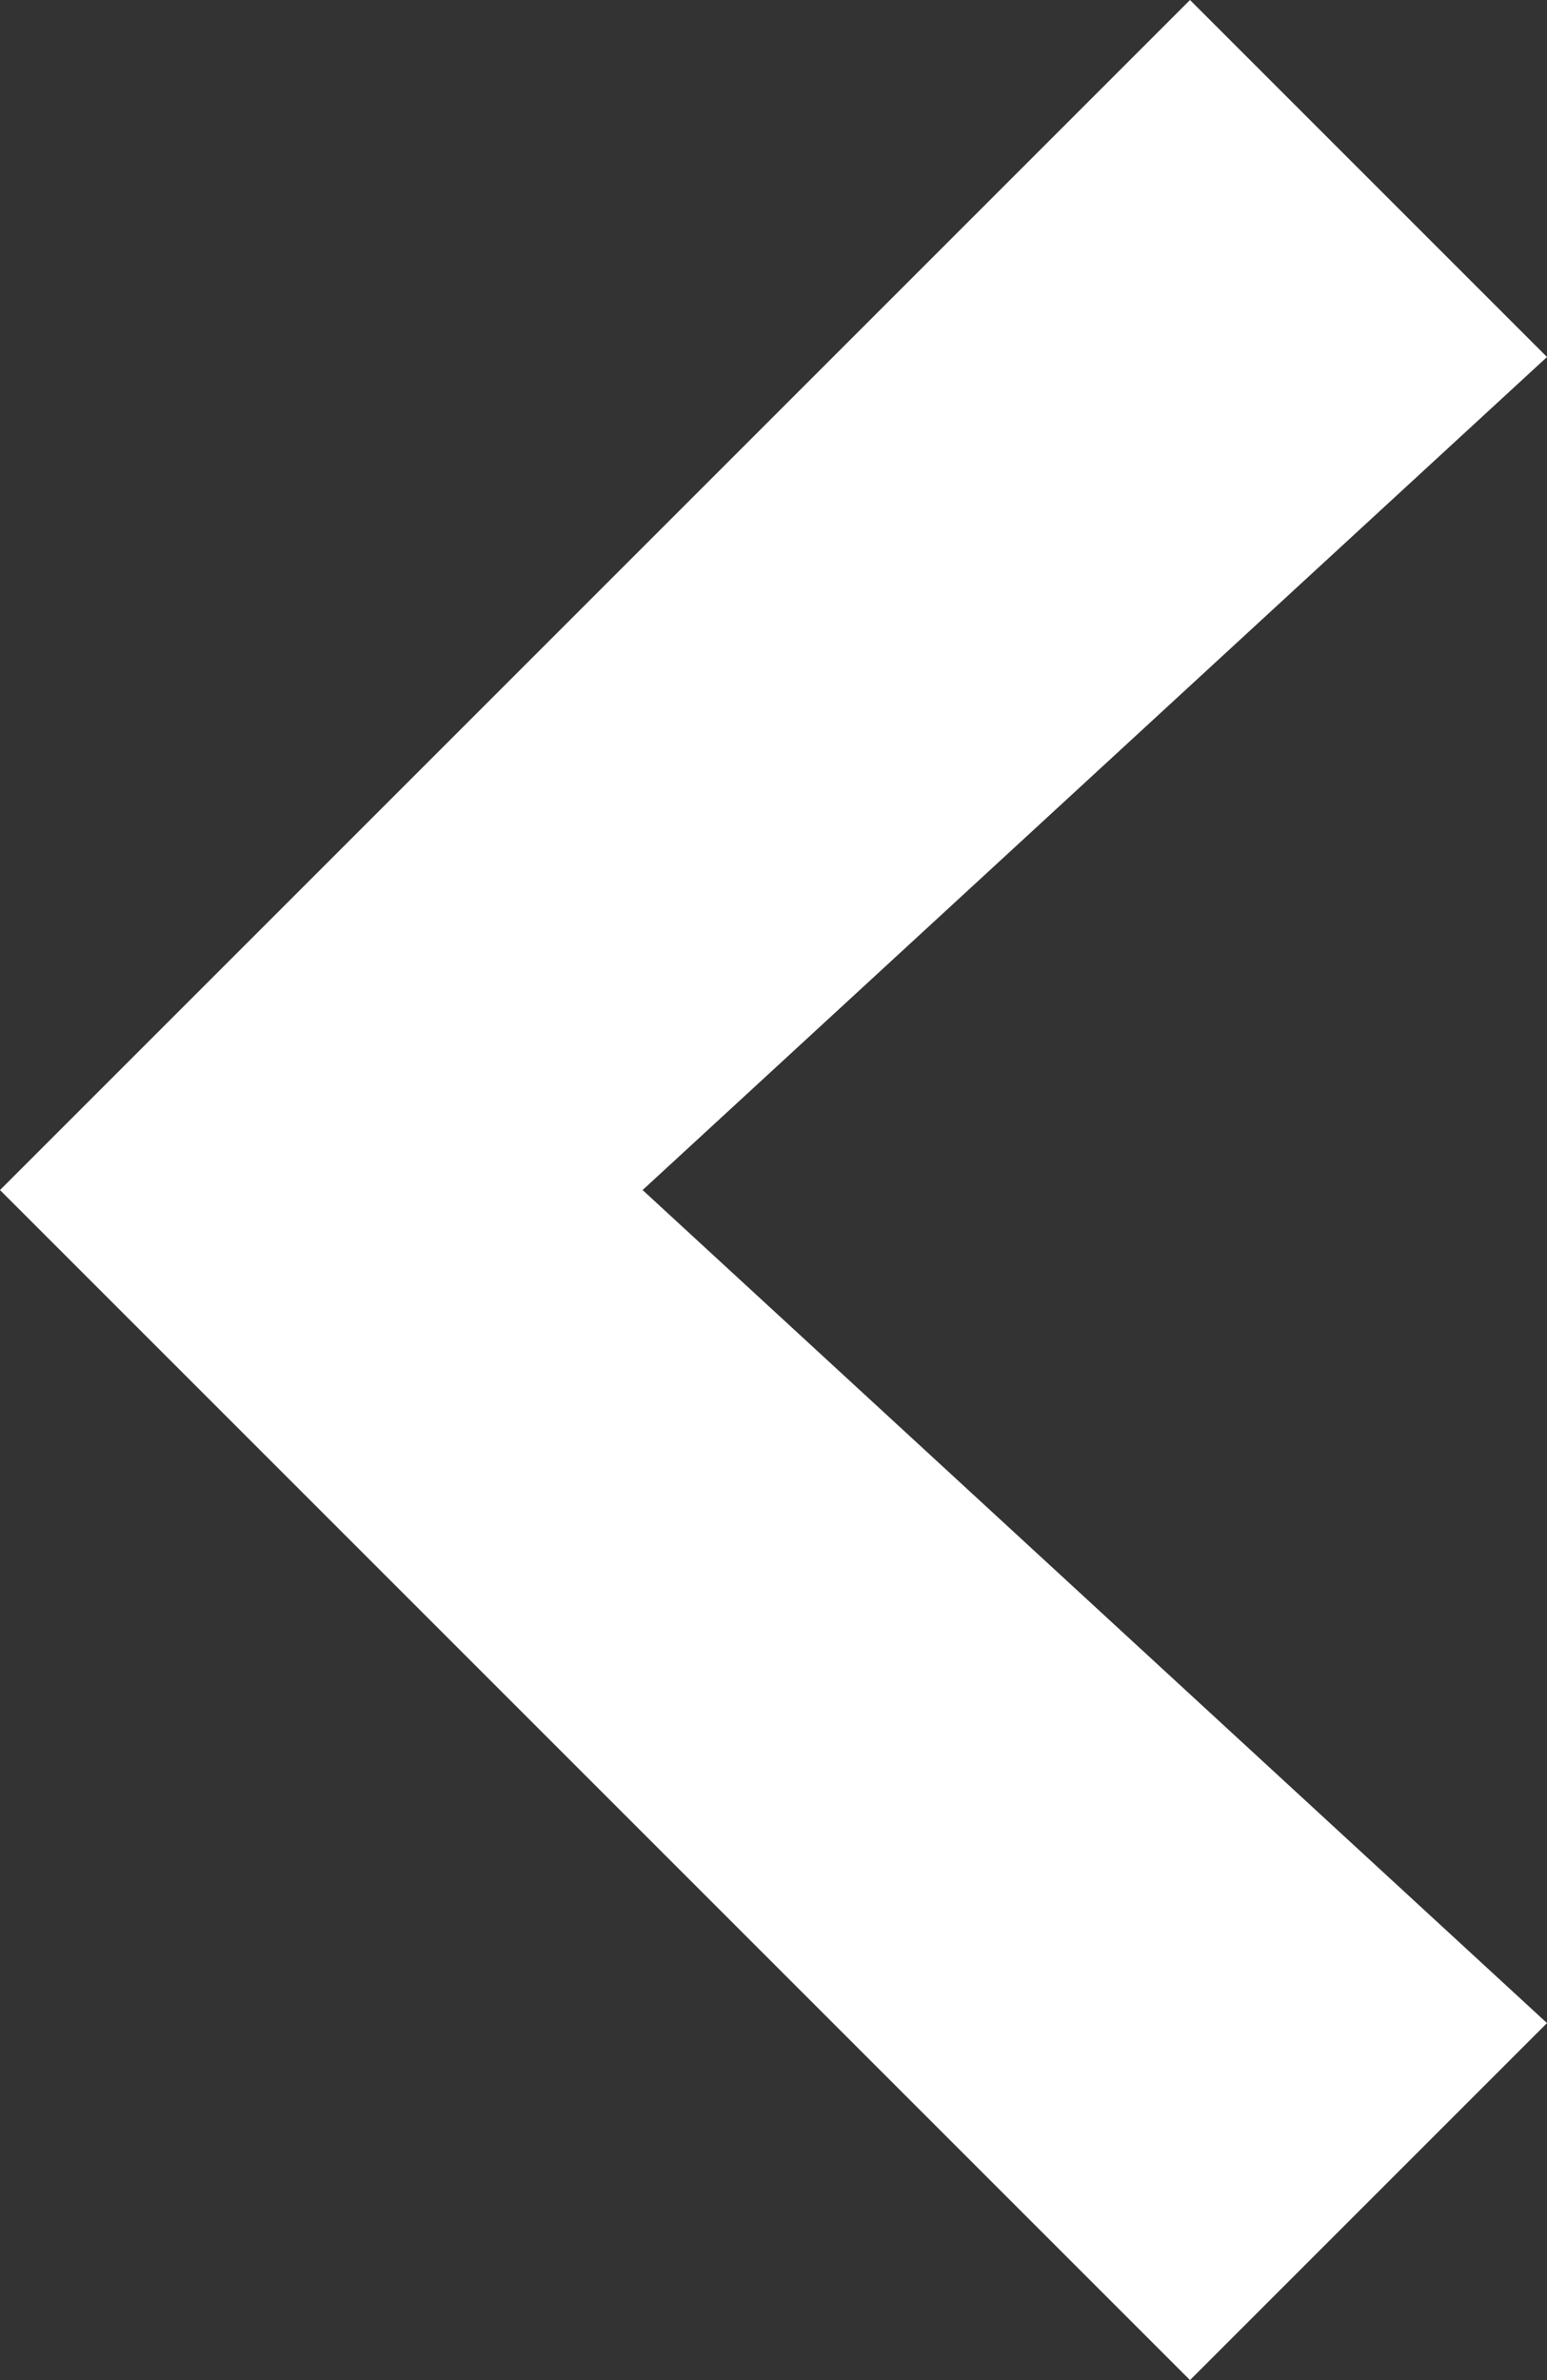 <svg xmlns="http://www.w3.org/2000/svg" viewBox="0 0 6.5 10"><rect x="0" y="0" width="6.5" height="10" fill="#333333" stroke="none"/><title>Shape</title><path fill="#FFF" d="M2.7 5l3.8 3.5L5 10 0 5l5-5 1.5 1.5z"/></svg>